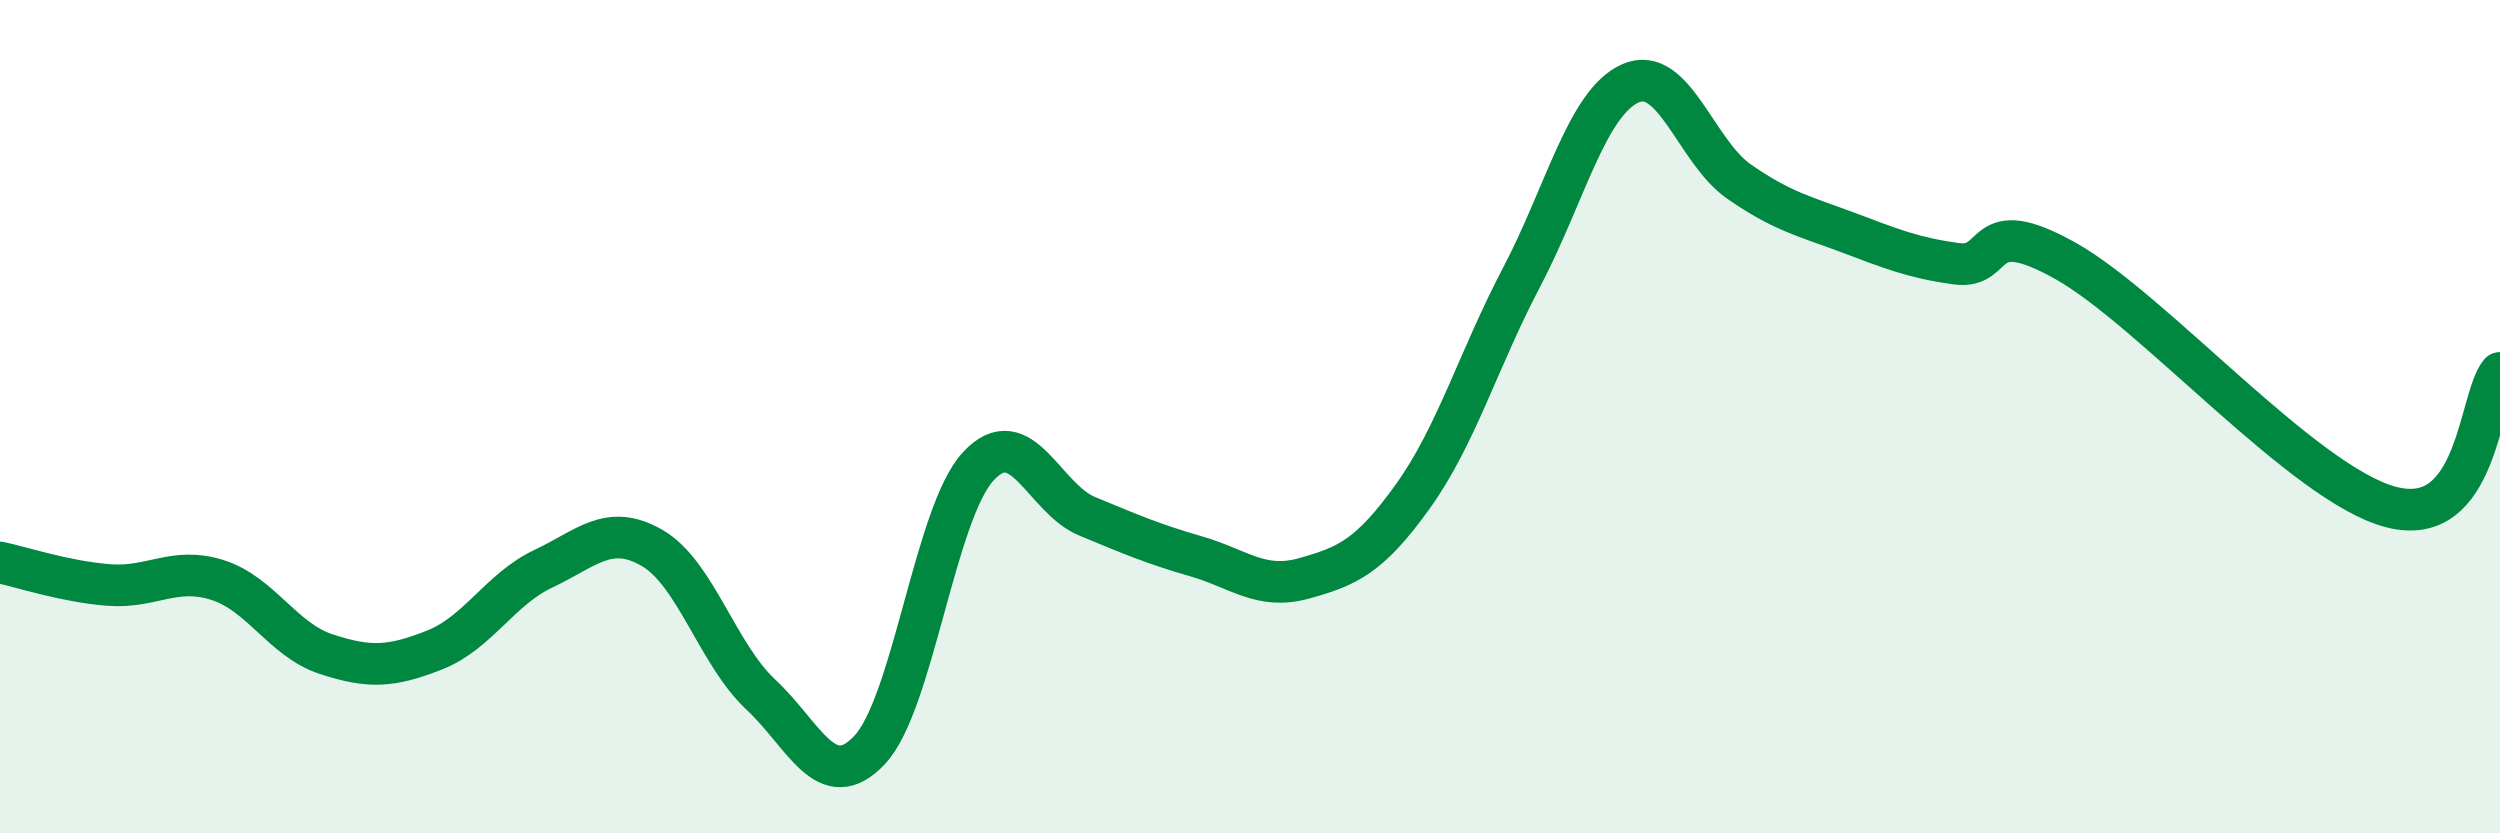 
    <svg width="60" height="20" viewBox="0 0 60 20" xmlns="http://www.w3.org/2000/svg">
      <path
        d="M 0,13.5 C 0.52,13.61 1.57,13.96 2.61,14.04 C 3.65,14.12 4.18,13.59 5.22,13.92 C 6.26,14.25 6.79,15.36 7.83,15.7 C 8.87,16.04 9.39,16.01 10.43,15.6 C 11.47,15.19 12,14.14 13.04,13.65 C 14.08,13.16 14.61,12.55 15.65,13.15 C 16.69,13.75 17.22,15.7 18.26,16.67 C 19.3,17.64 19.83,19.1 20.87,18 C 21.91,16.9 22.44,12.31 23.48,11.19 C 24.52,10.07 25.05,11.96 26.09,12.39 C 27.13,12.82 27.66,13.05 28.7,13.35 C 29.74,13.65 30.26,14.17 31.3,13.88 C 32.34,13.59 32.87,13.36 33.91,11.91 C 34.95,10.46 35.48,8.63 36.52,6.65 C 37.56,4.67 38.09,2.46 39.13,2 C 40.17,1.54 40.7,3.64 41.74,4.36 C 42.78,5.08 43.31,5.19 44.35,5.58 C 45.39,5.97 45.92,6.19 46.96,6.33 C 48,6.47 47.48,5.09 49.57,6.26 C 51.66,7.43 55.3,11.63 57.39,12.17 C 59.48,12.71 59.48,9.59 60,8.95L60 20L0 20Z"
        fill="#008740"
        opacity="0.1"
        stroke-linecap="round"
        stroke-linejoin="round"
      />
      <path
        d="M 0,13.5 C 0.52,13.61 1.57,13.96 2.61,14.04 C 3.65,14.12 4.18,13.59 5.22,13.92 C 6.26,14.25 6.79,15.36 7.83,15.7 C 8.87,16.04 9.39,16.01 10.43,15.6 C 11.47,15.19 12,14.14 13.04,13.65 C 14.08,13.16 14.61,12.55 15.65,13.15 C 16.69,13.75 17.22,15.7 18.26,16.67 C 19.3,17.64 19.83,19.1 20.87,18 C 21.91,16.9 22.44,12.31 23.48,11.19 C 24.52,10.07 25.05,11.96 26.09,12.39 C 27.13,12.82 27.66,13.05 28.7,13.35 C 29.74,13.65 30.26,14.17 31.3,13.88 C 32.34,13.59 32.87,13.36 33.91,11.91 C 34.95,10.46 35.48,8.63 36.52,6.65 C 37.56,4.67 38.09,2.46 39.13,2 C 40.17,1.54 40.7,3.64 41.74,4.36 C 42.78,5.08 43.31,5.19 44.35,5.58 C 45.39,5.97 45.92,6.19 46.96,6.33 C 48,6.47 47.48,5.09 49.57,6.26 C 51.66,7.43 55.3,11.63 57.39,12.17 C 59.48,12.71 59.48,9.59 60,8.95"
        stroke="#008740"
        stroke-width="1"
        fill="none"
        stroke-linecap="round"
        stroke-linejoin="round"
      />
    </svg>
  